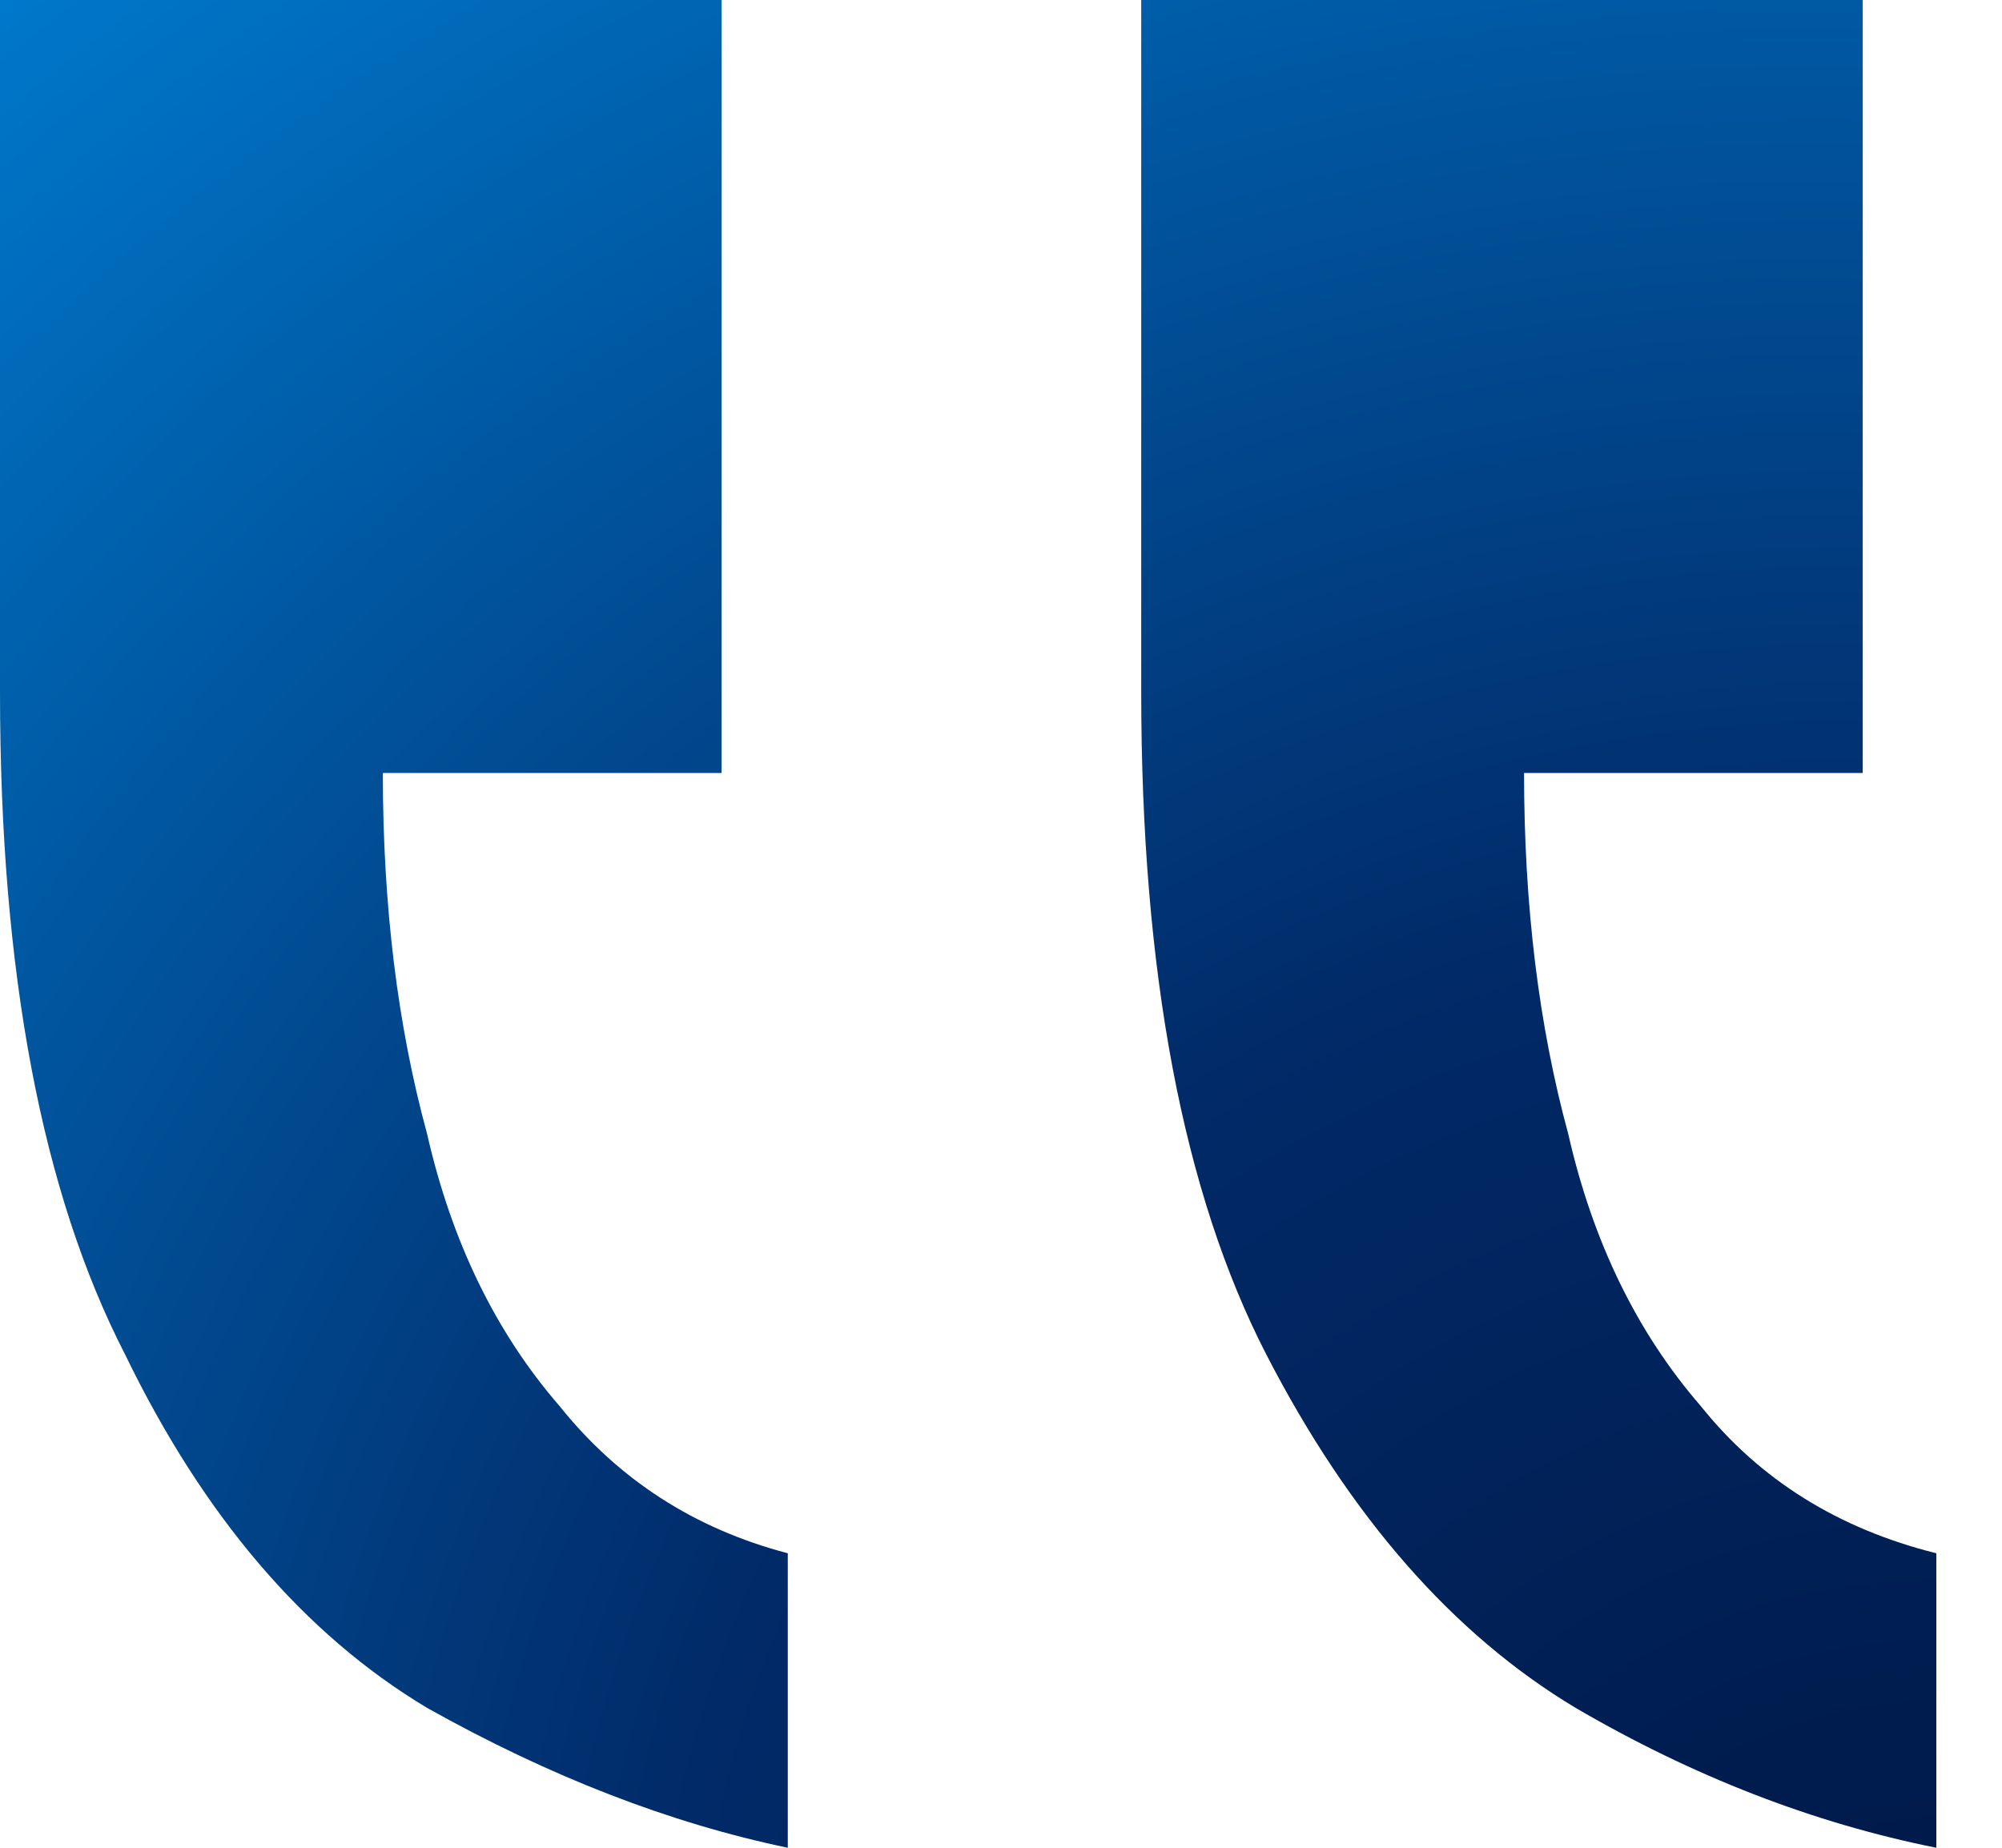 <svg xmlns="http://www.w3.org/2000/svg" width="26" height="24" viewBox="0 0 26 24" fill="none"><path d="M25.147 24V20.175C23.872 19.857 22.853 19.219 22.088 18.263C21.259 17.307 20.685 16.128 20.366 14.725C19.984 13.323 19.793 11.761 19.793 10.04H24.191V0H14.821V8.988C14.821 12.621 15.363 15.49 16.446 17.594C17.53 19.697 18.869 21.227 20.462 22.183C21.992 23.076 23.554 23.681 25.147 24ZM10.231 24V20.175C9.02 19.857 8.032 19.219 7.267 18.263C6.438 17.307 5.865 16.128 5.546 14.725C5.163 13.323 4.972 11.761 4.972 10.04H9.371V0H-1.14441e-05V8.988C-1.14441e-05 12.621 0.542 15.49 1.625 17.594C2.645 19.697 3.952 21.227 5.546 22.183C7.139 23.076 8.701 23.681 10.231 24Z" fill="url(#paint0_radial_253_612)"></path><defs><radialGradient id="paint0_radial_253_612" cx="0" cy="0" r="1" gradientUnits="userSpaceOnUse" gradientTransform="translate(25.147 28) rotate(-129.699) scale(67.584 65.728)"><stop stop-color="#001542"></stop><stop offset="0.25" stop-color="#012A68"></stop><stop offset="0.557" stop-color="#0079CC"></stop><stop offset="0.797" stop-color="#9AC9E9"></stop></radialGradient></defs></svg>